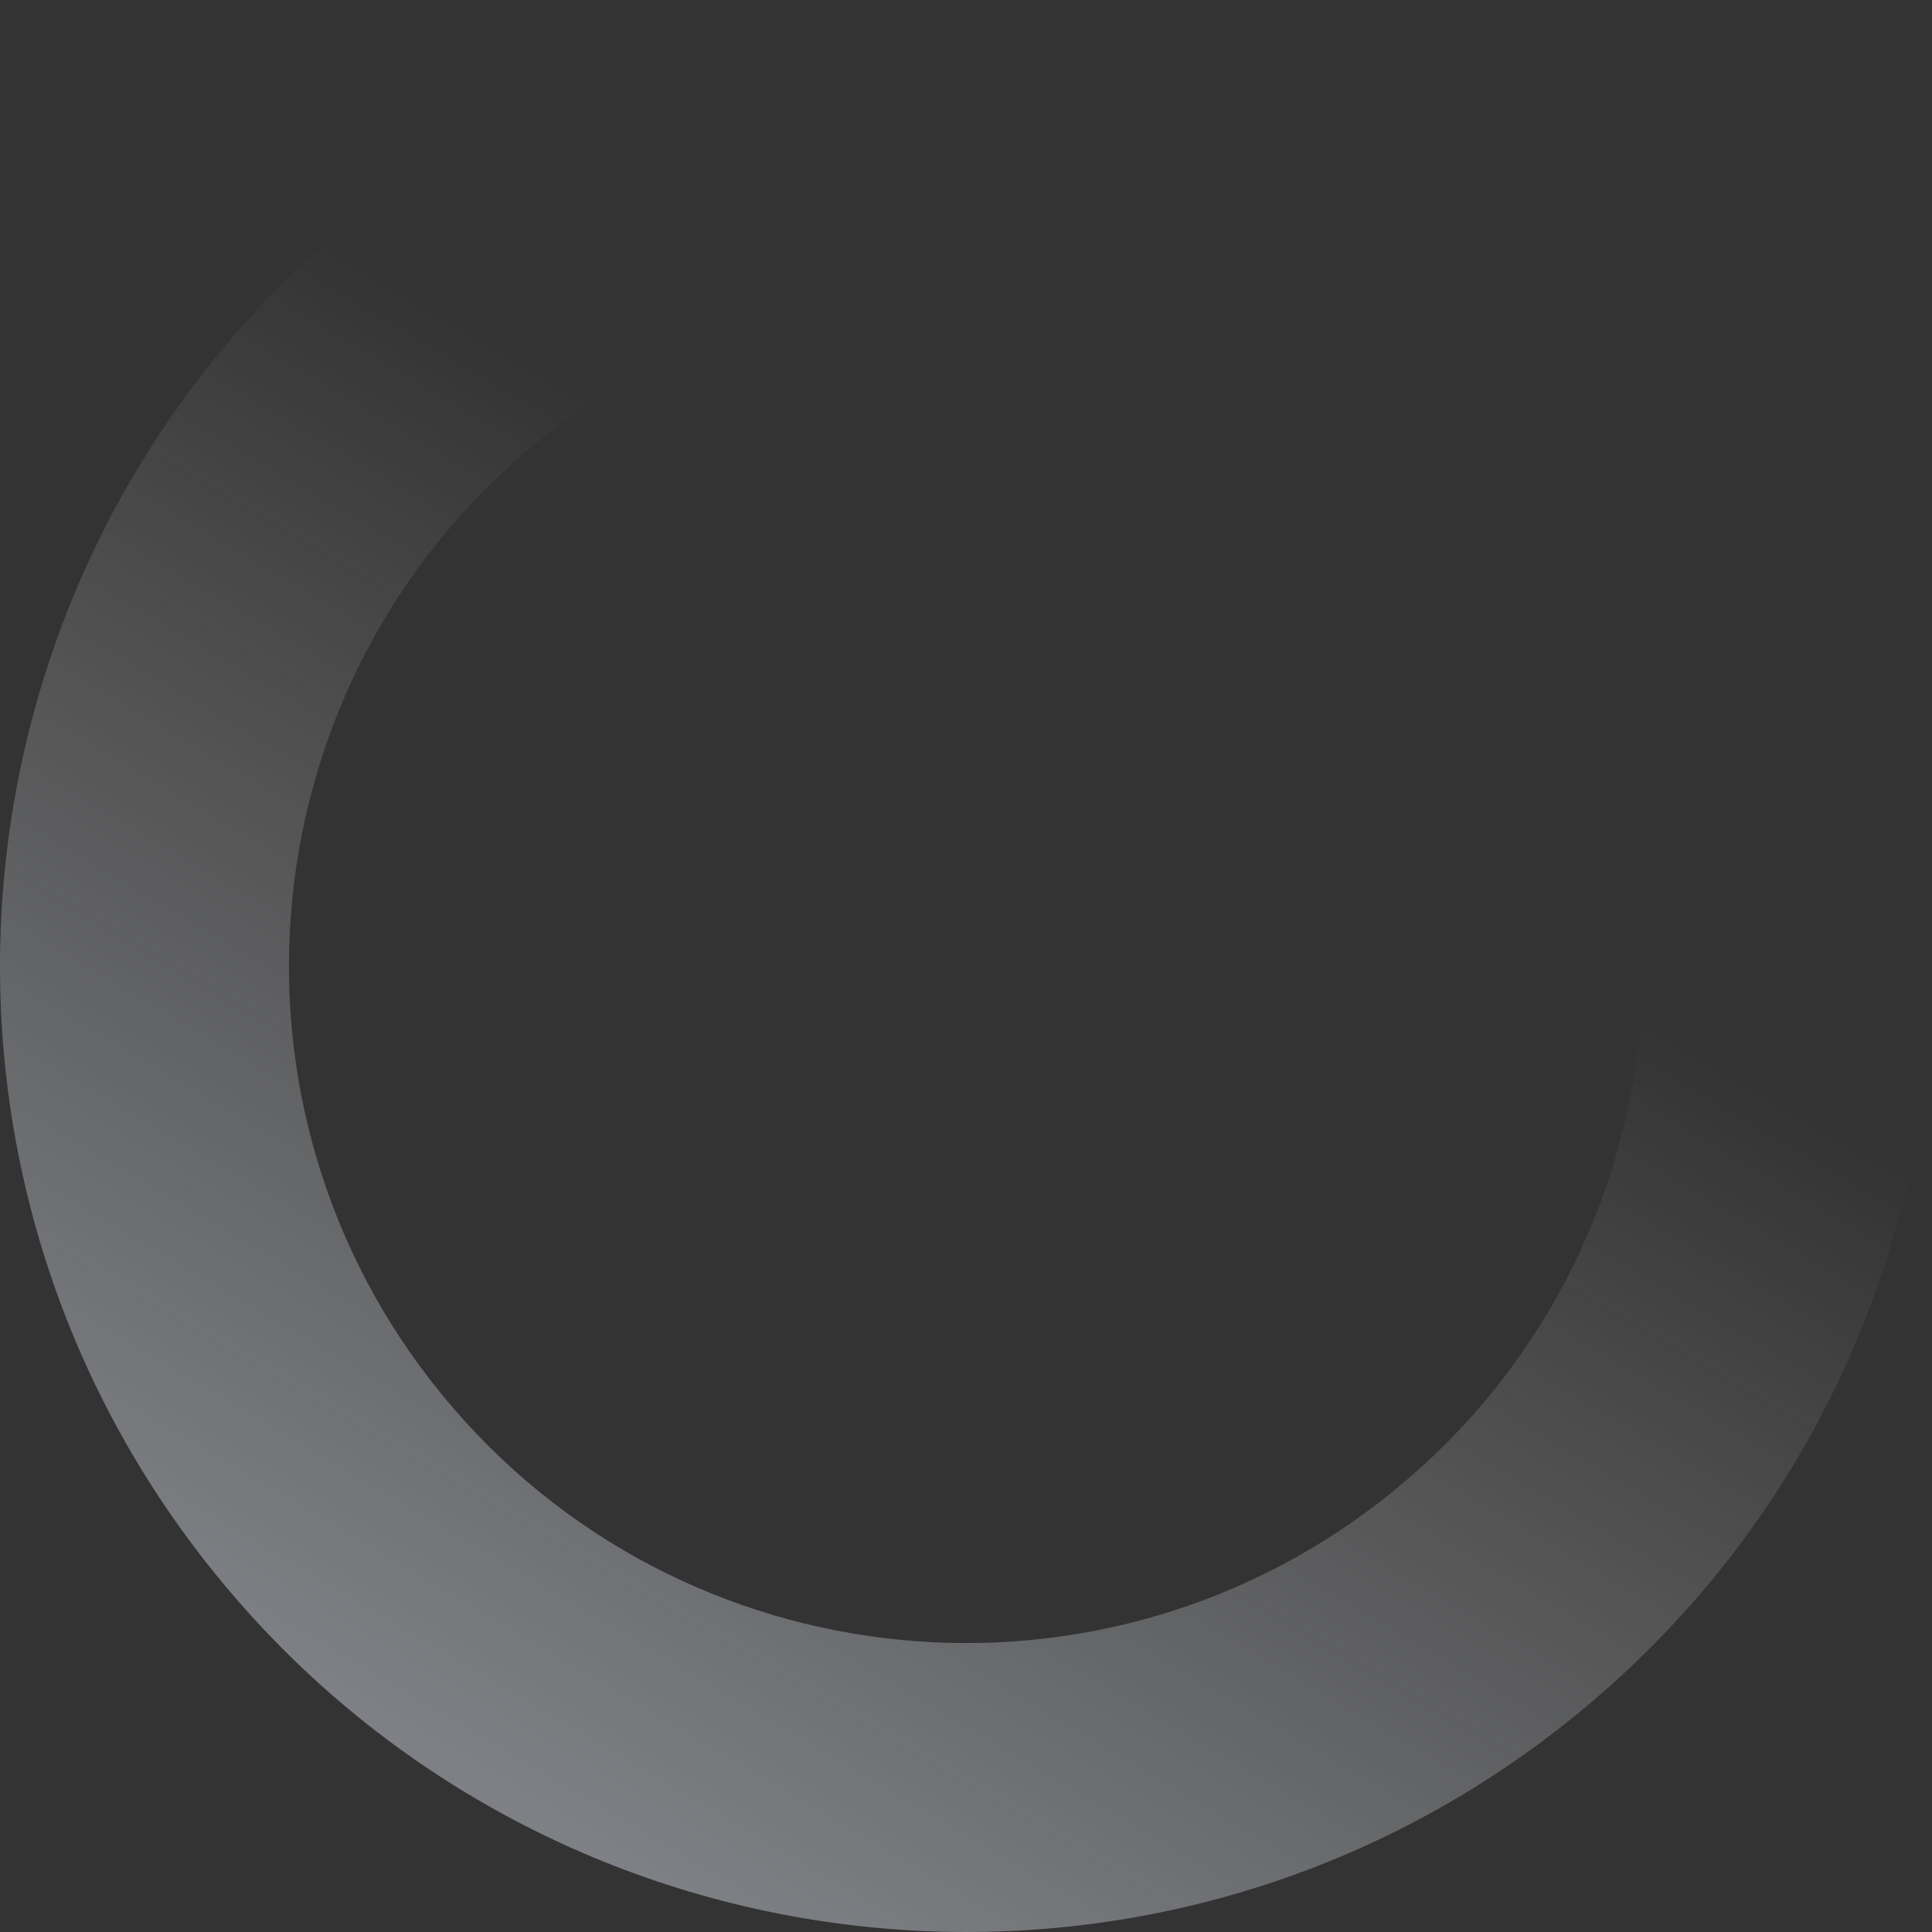 <svg width="1137" height="1137" viewBox="0 0 1137 1137" fill="none" xmlns="http://www.w3.org/2000/svg">
<rect x="0" y="0" width="1137" height="1137" fill="#333333" stroke="none"/>
<path fill-rule="evenodd" clip-rule="evenodd" d="M129.151 929.257C328.391 1171.9 686.611 1207.09 929.257 1007.85C1171.9 808.609 1207.09 450.389 1007.85 207.743C808.609 -34.903 450.389 -70.09 207.743 129.151C-34.903 328.391 -70.09 686.611 129.151 929.257ZM260.57 821.348C400.214 991.414 651.283 1016.08 821.348 876.432C991.414 736.788 1016.08 485.719 876.432 315.654C736.788 145.588 485.719 120.926 315.654 260.57C145.588 400.214 120.926 651.282 260.57 821.348Z" fill="url(#paint0_linear_3471_3518)" fill-opacity="0.4"/>
<defs>
<linearGradient id="paint0_linear_3471_3518" x1="291.389" y1="1050.24" x2="664.62" y2="416.184" gradientUnits="userSpaceOnUse">
<stop stop-color="#EDF3FF"/>
<stop offset="1" stop-color="white" stop-opacity="0"/>
</linearGradient>
</defs>
</svg>
